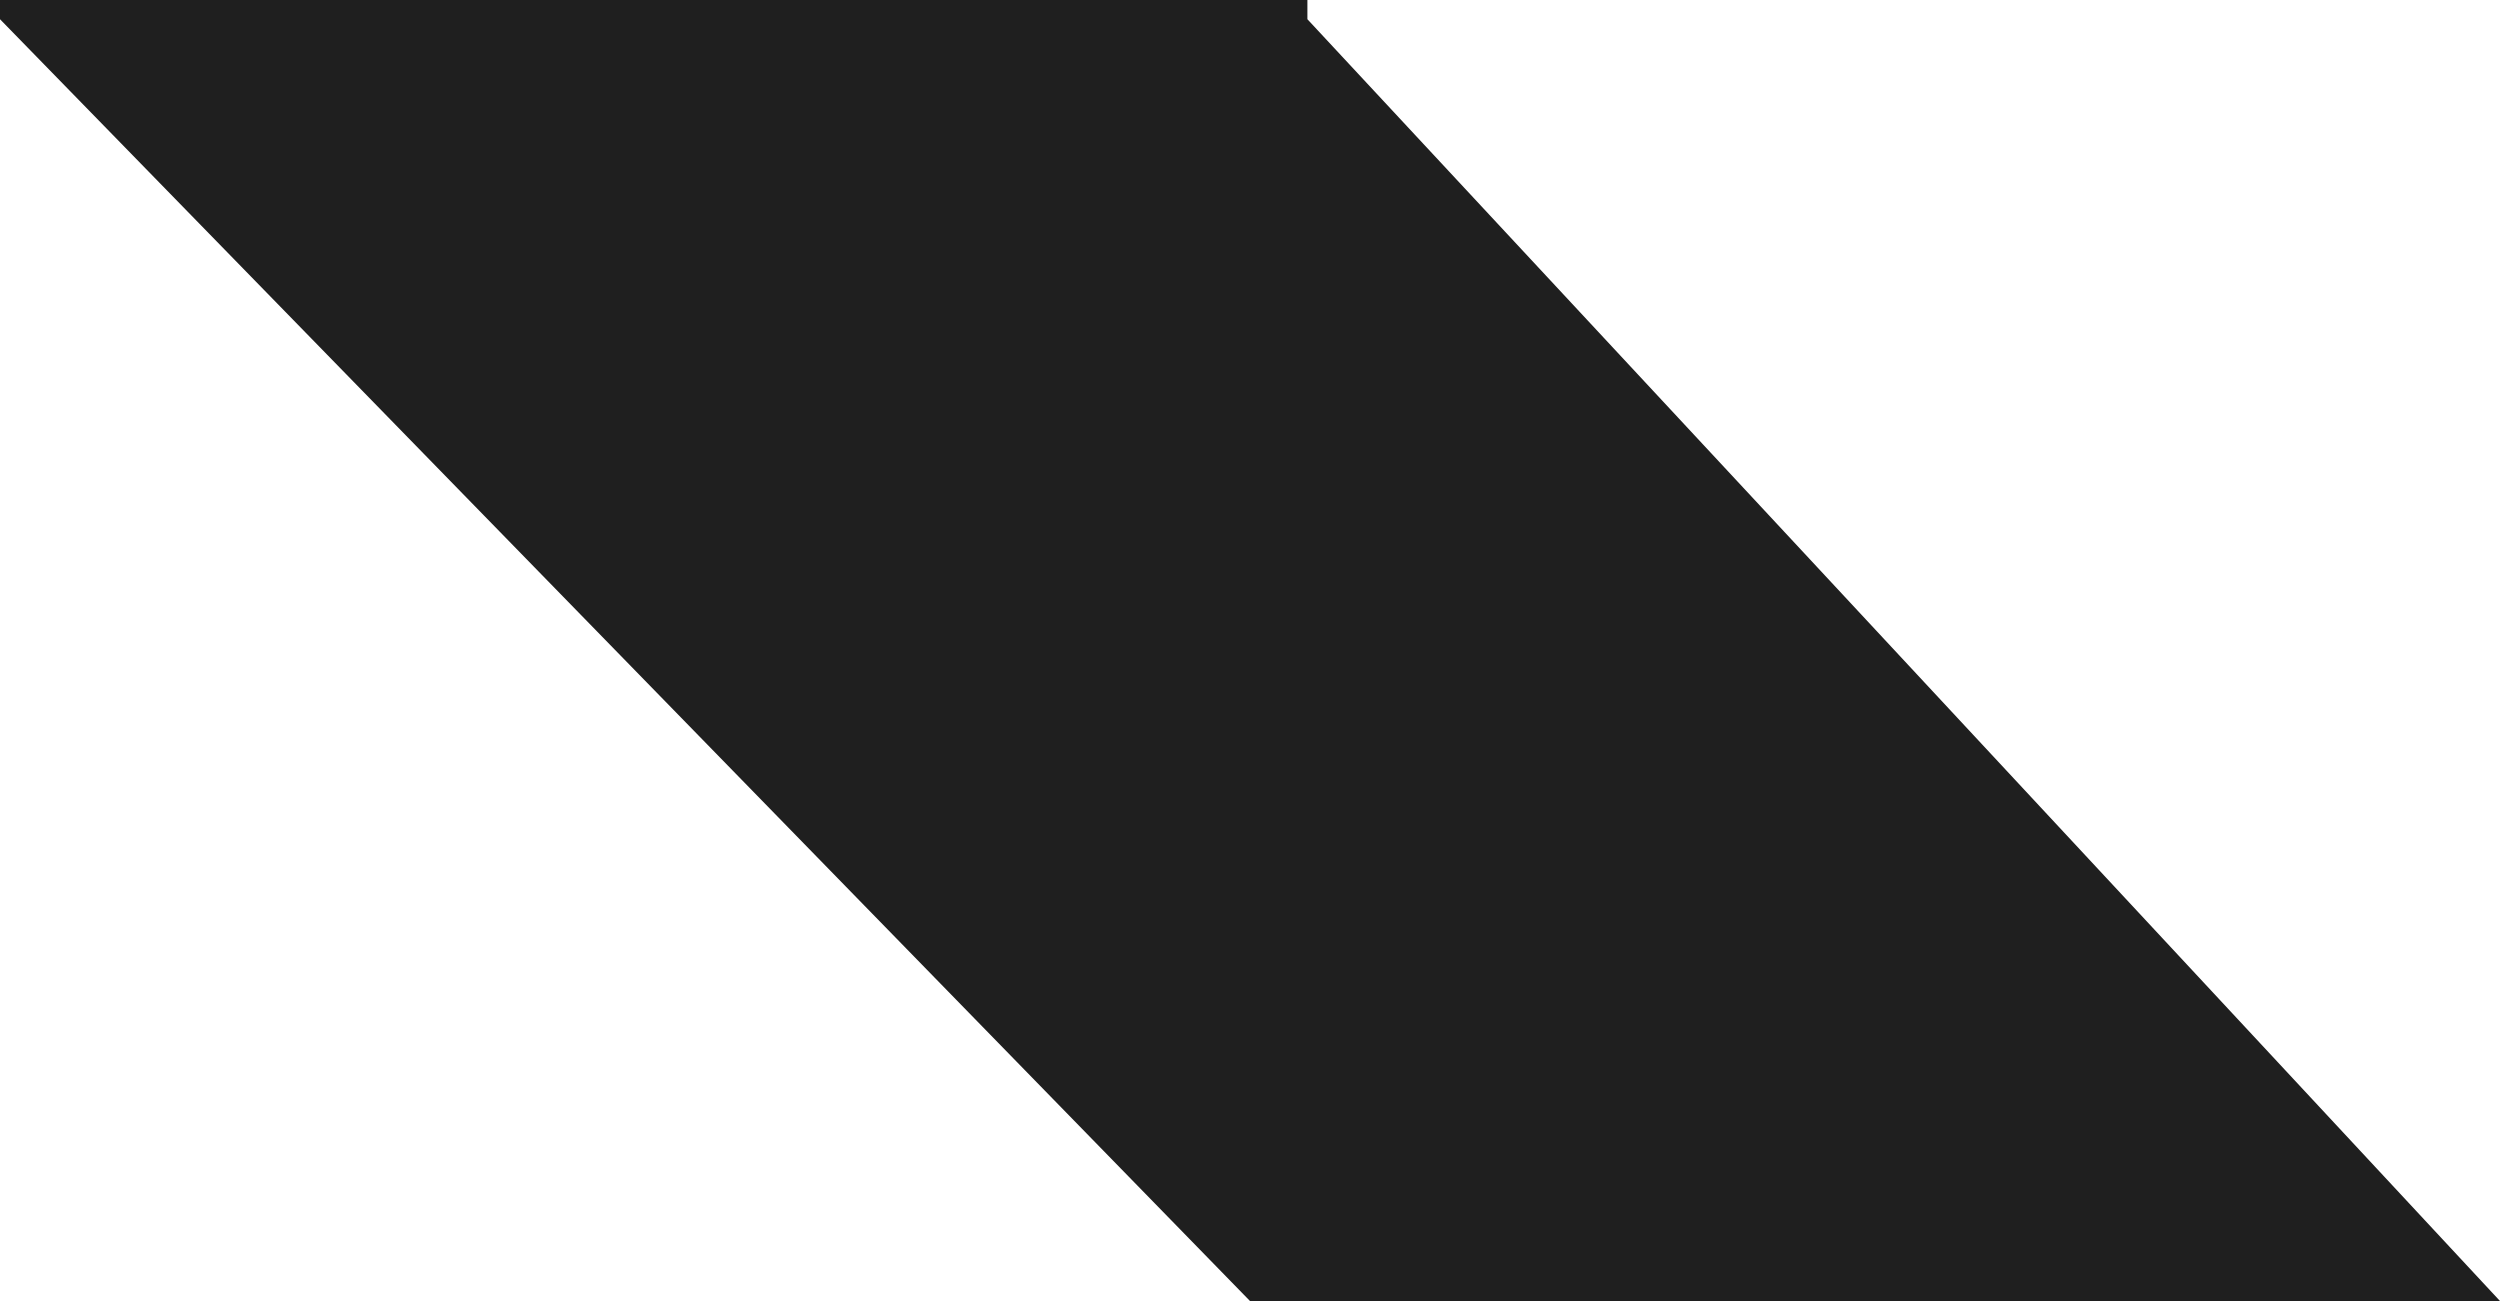 <?xml version="1.0" encoding="UTF-8"?> <svg xmlns="http://www.w3.org/2000/svg" width="196" height="102" viewBox="0 0 196 102" fill="none"><path d="M0 1.507L98 102H196L102.5 1.507V0H0V1.507Z" fill="#1F1F1F"></path></svg> 